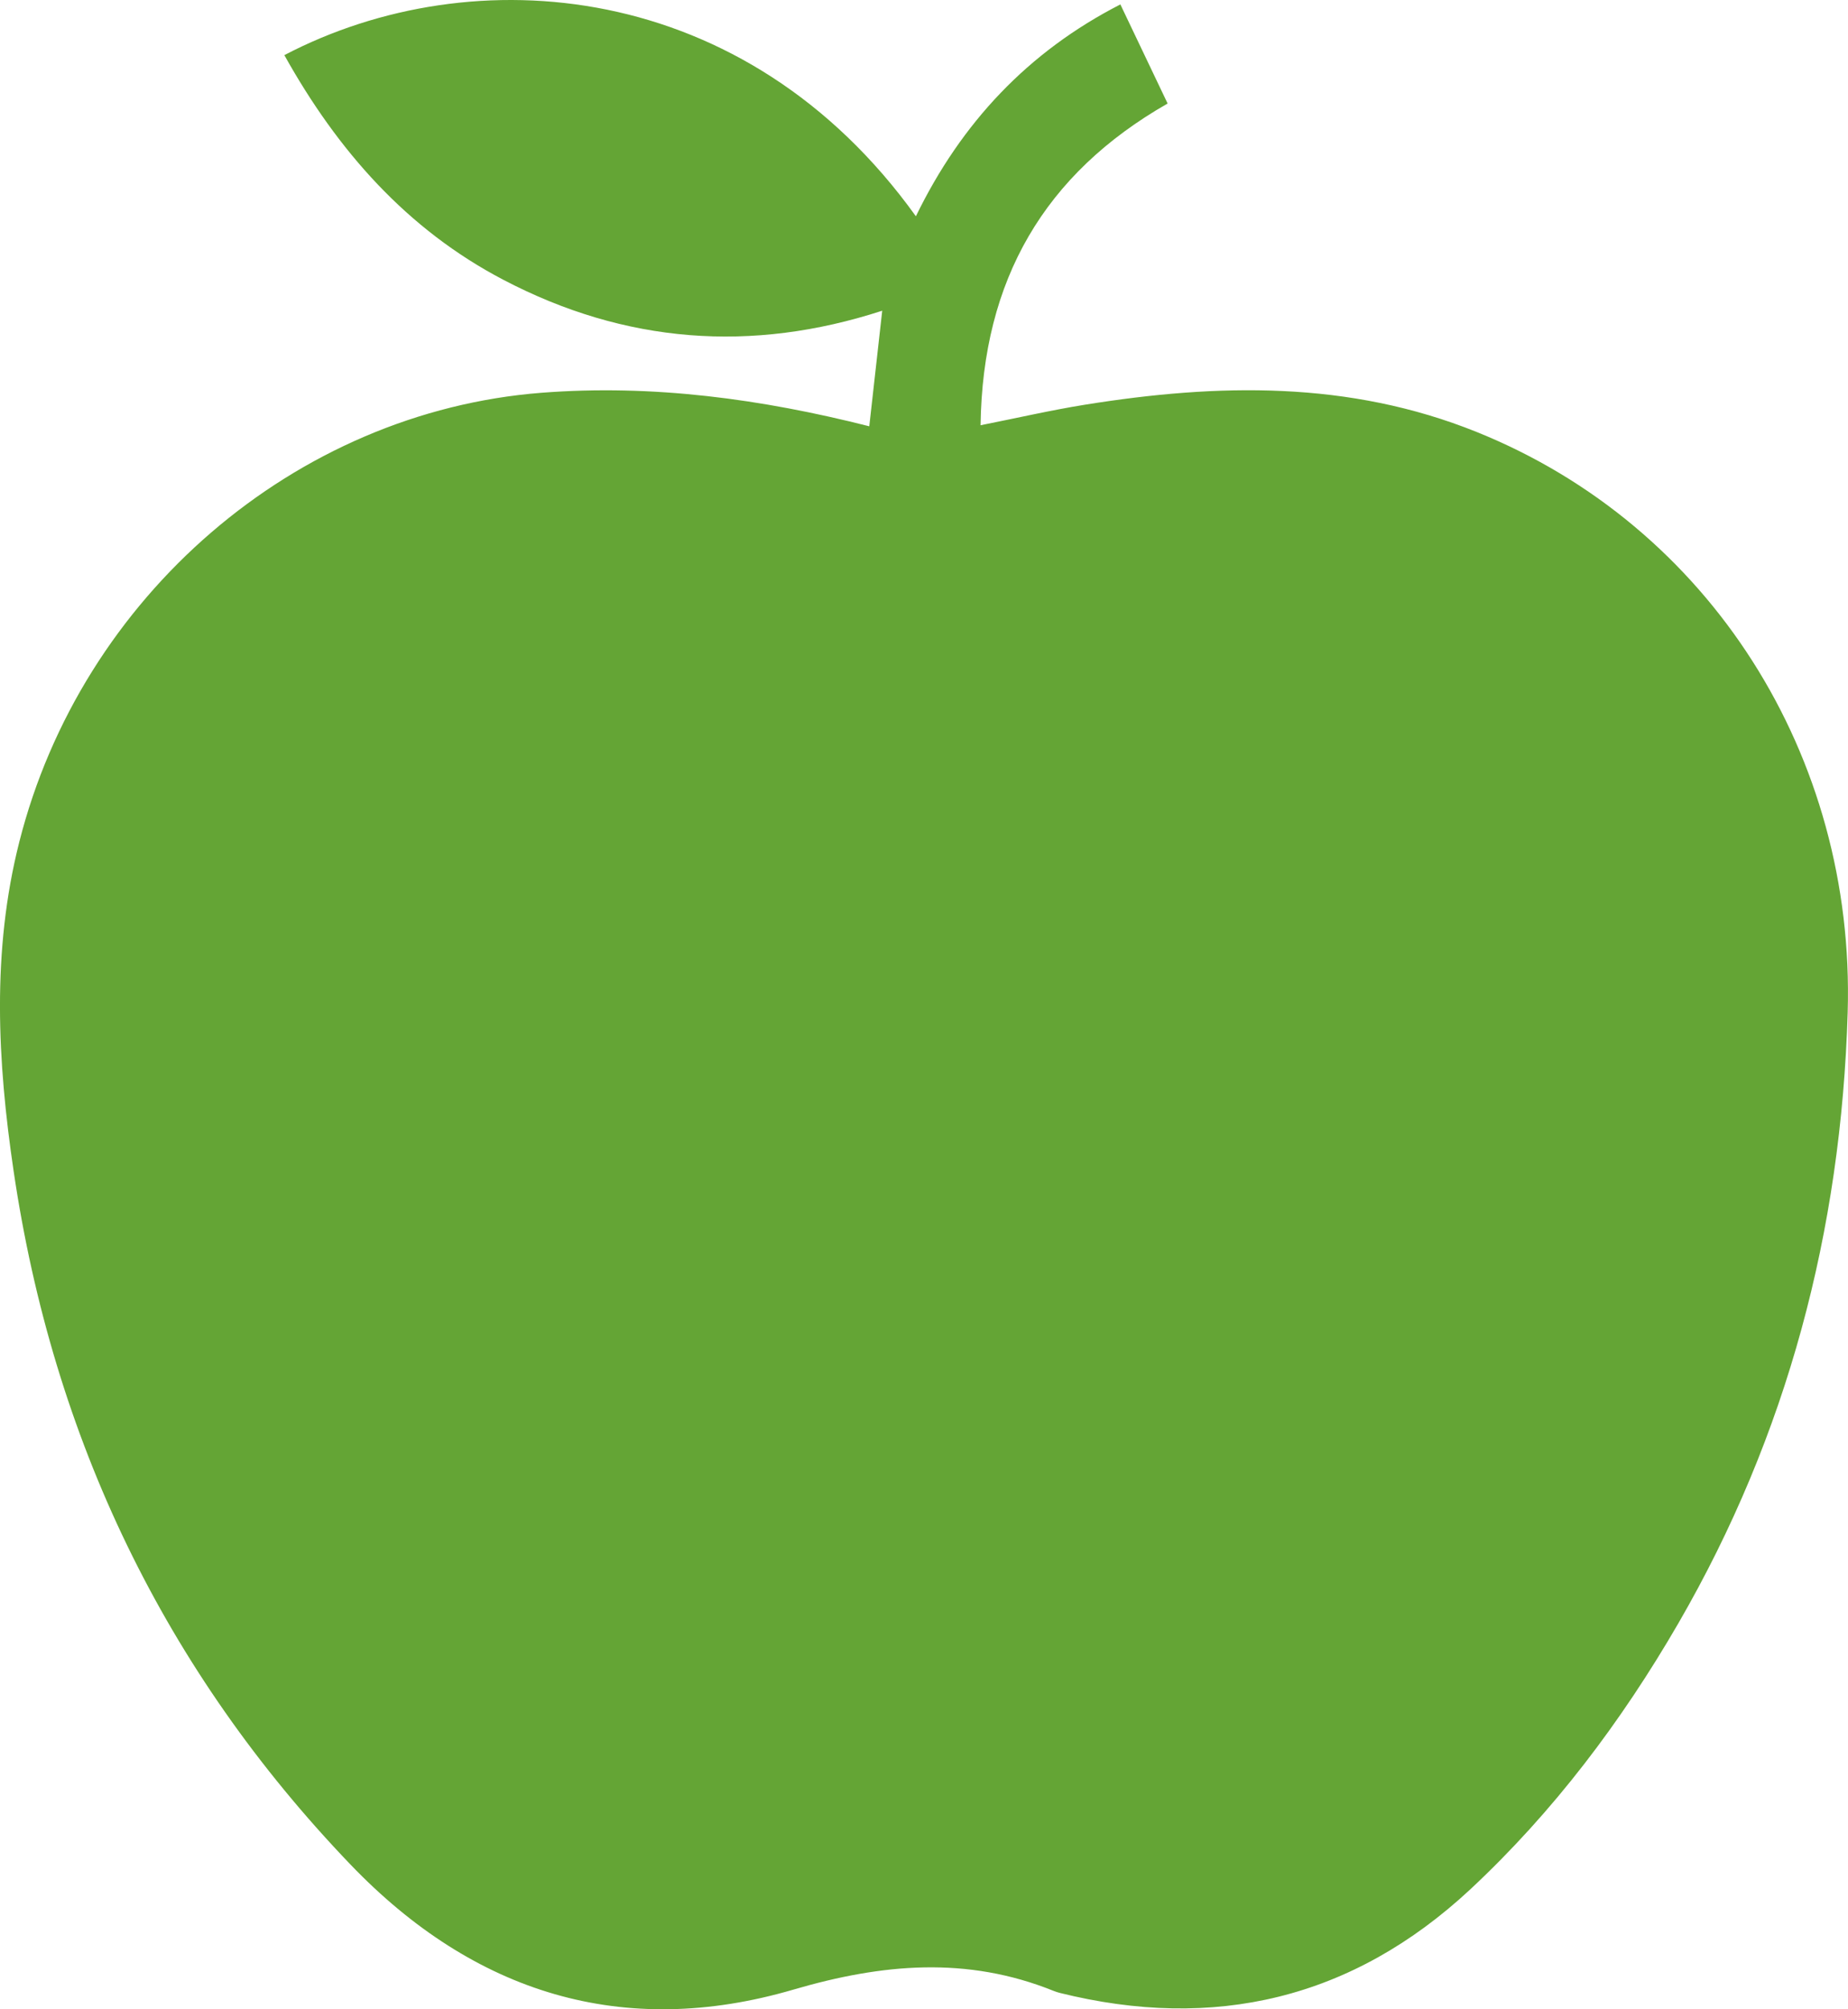 <?xml version="1.0" encoding="UTF-8"?>
<svg width="23px" height="25px" viewBox="0 0 23 25" version="1.1" xmlns="http://www.w3.org/2000/svg" xmlns:xlink="http://www.w3.org/1999/xlink">
    <!-- Generator: Sketch 57.1 (83088) - https://sketch.com -->
    <title>Diet and Nutrition Icon</title>
    <desc>Created with Sketch.</desc>
    <g id="Designs" stroke="none" stroke-width="1" fill="none" fill-rule="evenodd">
        <g id="Sub-Navigation-v1" transform="translate(-152, -298)" fill="#64A535">
            <g id="Sub-Nav" transform="translate(0, 227)">
                <g id="Diet-&amp;-Nutrition" transform="translate(140, 60)">
                    <g id="Icon-/-Category-/-Diet-and-Nutrition-v2">
                        <path d="M22.819,16.304 C22.871,15.838 22.924,15.367 22.98,14.866 C21.355,15.394 19.781,15.275 18.266,14.482 C17.063,13.853 16.2,12.872 15.539,11.686 C17.89,10.456 21.281,10.74 23.399,13.691 C23.965,12.526 24.797,11.643 25.944,11.055 C26.143,11.473 26.335,11.876 26.532,12.288 C25,13.163 24.229,14.48 24.204,16.291 C24.663,16.2 25.082,16.103 25.506,16.035 C27.155,15.771 28.785,15.733 30.379,16.375 C33.281,17.544 35.092,20.405 34.996,23.595 C34.915,26.317 34.245,28.853 32.89,31.195 C32.179,32.423 31.331,33.545 30.301,34.506 C28.832,35.874 27.111,36.274 25.189,35.796 C25.163,35.789 25.138,35.781 25.113,35.771 C24.035,35.337 22.982,35.431 21.875,35.755 C19.761,36.374 17.904,35.806 16.362,34.199 C14.051,31.789 12.661,28.902 12.169,25.568 C11.968,24.205 11.895,22.836 12.24,21.476 C13.014,18.417 15.674,16.126 18.739,15.887 C20.125,15.779 21.482,15.965 22.819,16.304" id="Apple"></path>
                    </g>
                </g>
            </g>
        </g>
    </g>
</svg>